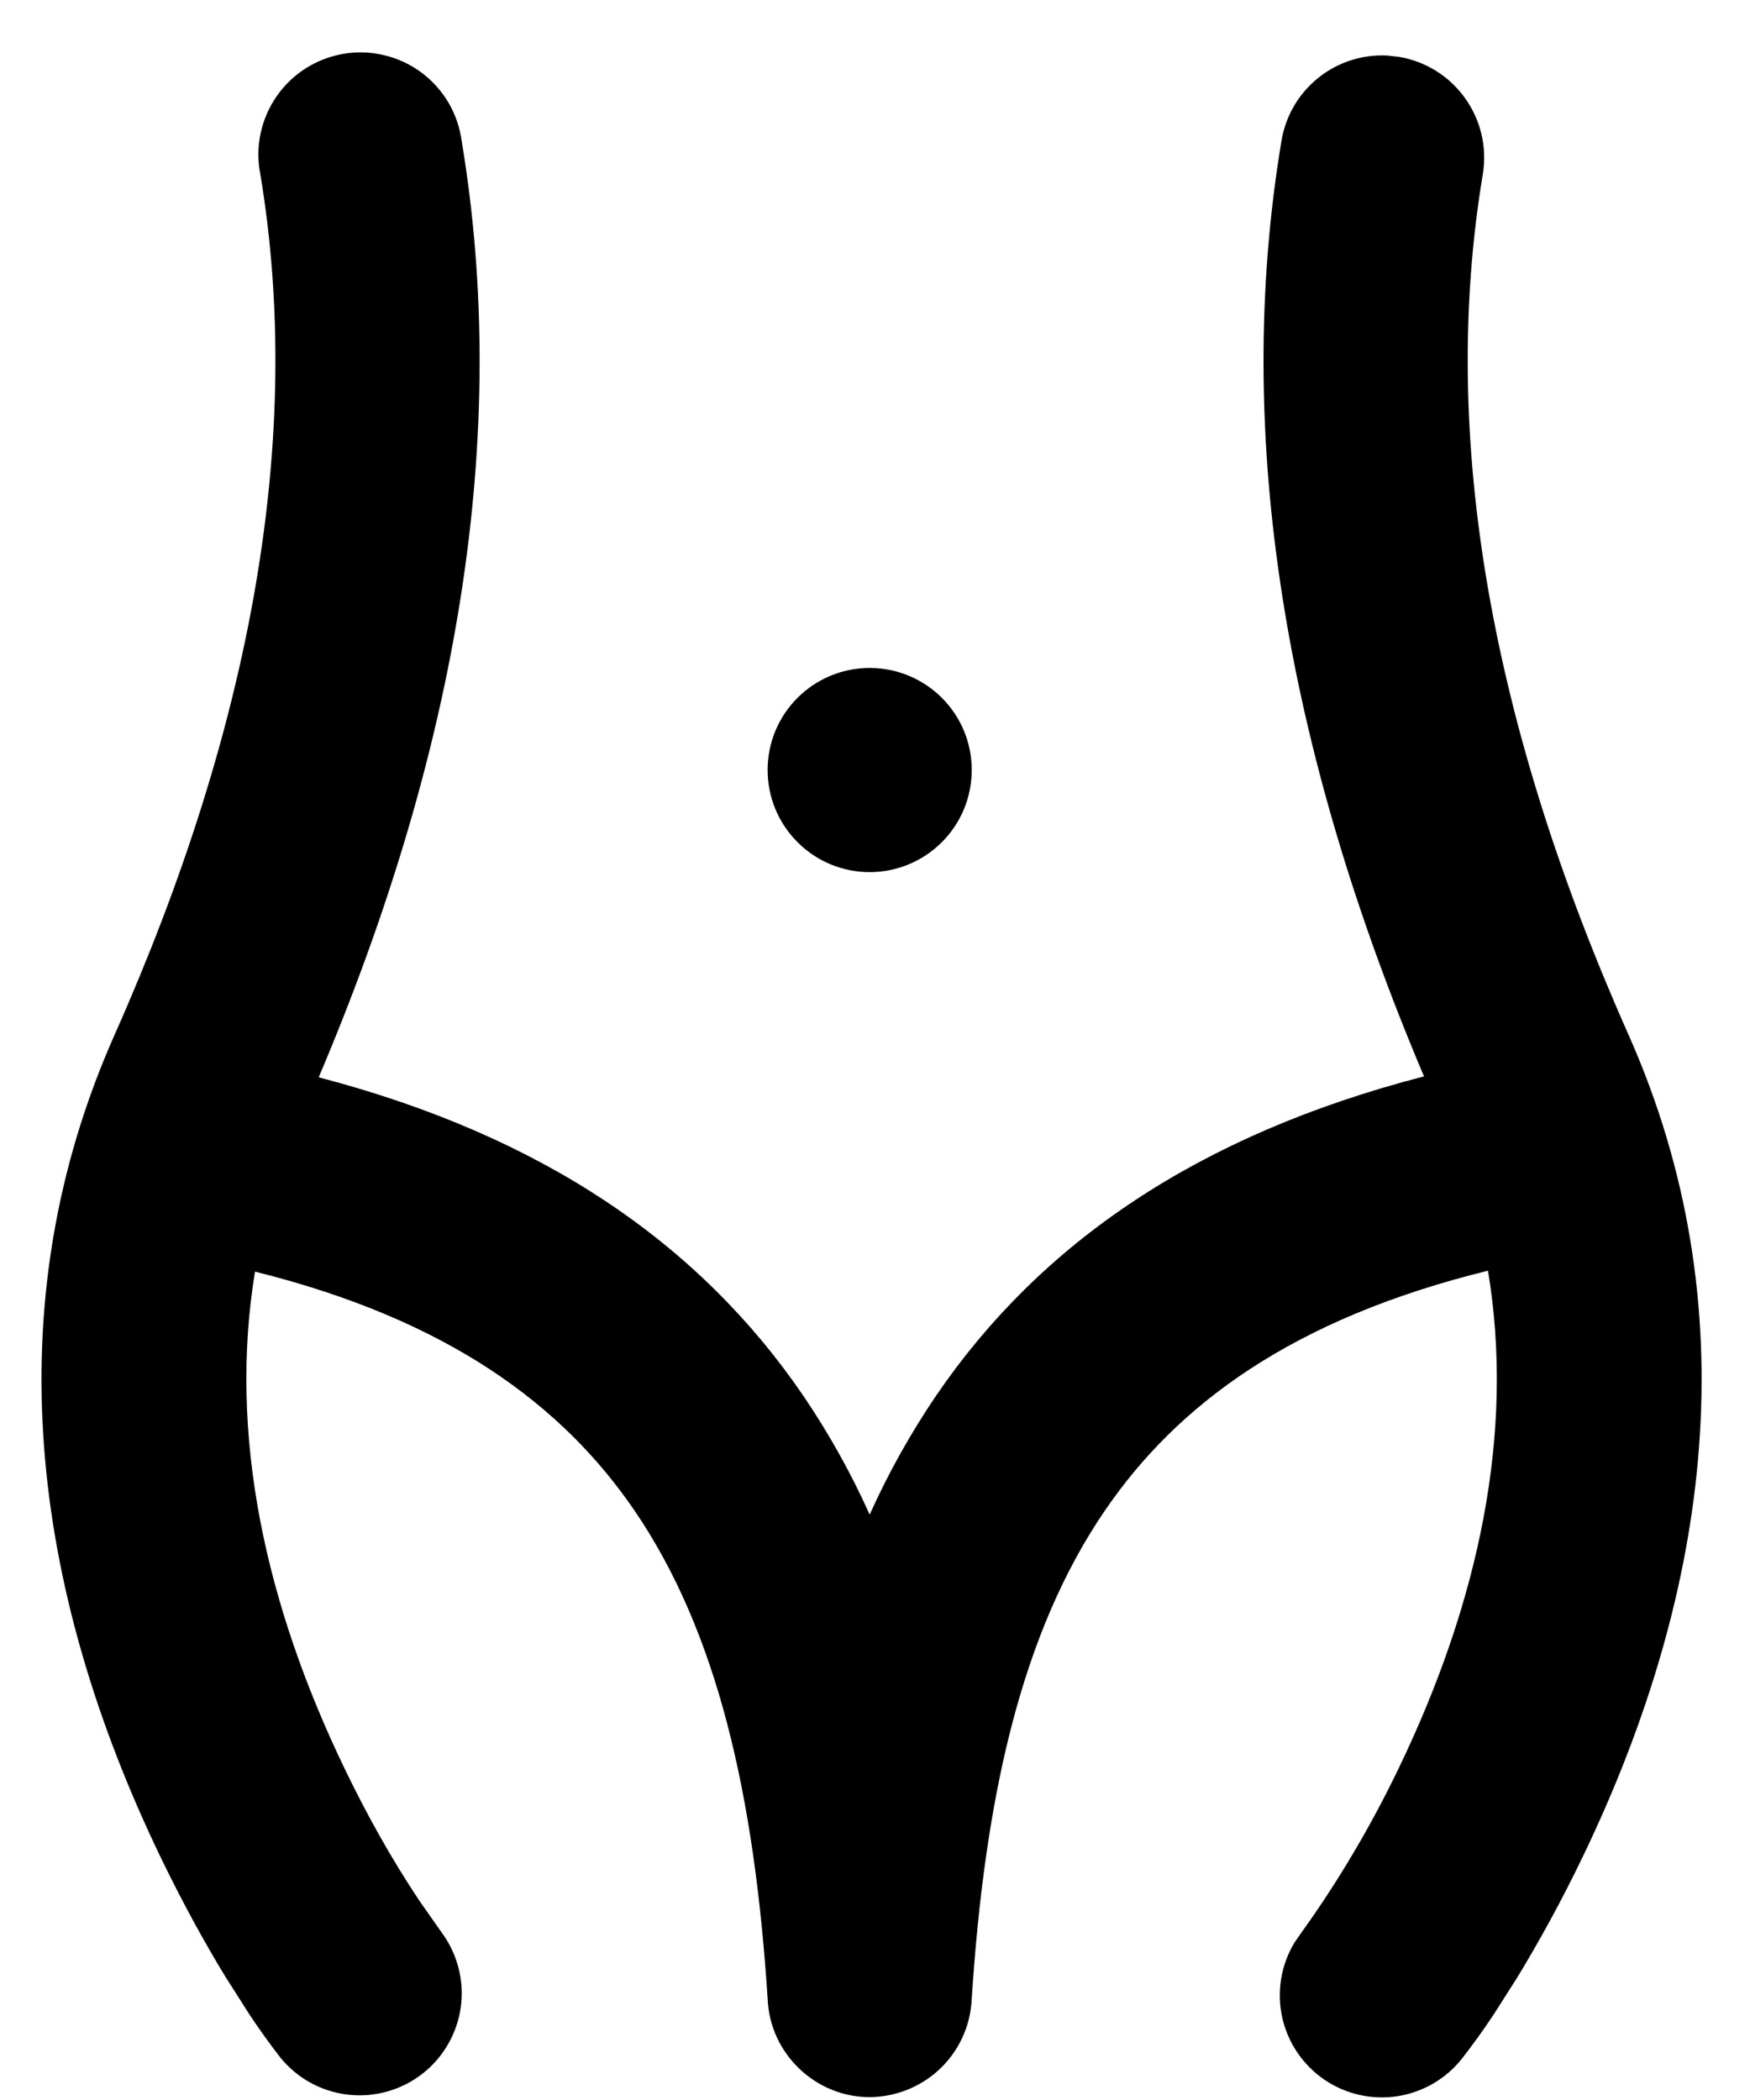 <svg width="25" height="30" viewBox="0 0 25 30" fill="none" xmlns="http://www.w3.org/2000/svg">
<path d="M19.815 0.793L19.984 0.812C20.365 0.876 20.706 1.088 20.93 1.403C21.155 1.717 21.246 2.108 21.183 2.489C20.556 6.252 21.311 10.388 23.265 14.783C24.977 18.637 24.461 22.693 22.602 26.543C22.322 27.124 22.014 27.691 21.68 28.242L21.342 28.773C21.201 28.986 21.052 29.194 20.895 29.396C20.668 29.69 20.337 29.886 19.97 29.945C19.603 30.003 19.227 29.919 18.92 29.71C18.613 29.5 18.397 29.182 18.317 28.819C18.237 28.456 18.299 28.076 18.489 27.756L18.594 27.605C19.121 26.871 19.583 26.088 19.975 25.274C21.127 22.889 21.642 20.466 21.257 18.153C18.472 18.837 16.822 20.059 15.784 21.58C14.598 23.316 14.07 25.643 13.881 28.566C13.863 28.941 13.701 29.294 13.43 29.553C13.158 29.812 12.798 29.957 12.423 29.959C11.65 29.959 11.001 29.339 10.967 28.564C10.778 25.643 10.25 23.317 9.064 21.579C8.032 20.068 6.397 18.852 3.643 18.166C3.263 20.475 3.778 22.894 4.927 25.274C5.24 25.923 5.595 26.561 5.997 27.162L6.308 27.605C6.535 27.911 6.634 28.294 6.583 28.671C6.531 29.049 6.334 29.392 6.033 29.626C5.732 29.86 5.352 29.967 4.973 29.924C4.594 29.881 4.247 29.691 4.007 29.396C3.85 29.194 3.701 28.986 3.56 28.773L3.222 28.242C2.93 27.764 2.614 27.192 2.3 26.543C0.442 22.693 -0.077 18.637 1.637 14.783C3.591 10.388 4.346 6.252 3.719 2.489C3.681 2.298 3.682 2.101 3.722 1.91C3.762 1.718 3.84 1.537 3.951 1.377C4.062 1.216 4.204 1.08 4.369 0.975C4.534 0.871 4.718 0.8 4.911 0.768C5.103 0.736 5.3 0.743 5.49 0.789C5.68 0.834 5.859 0.917 6.016 1.033C6.173 1.149 6.305 1.296 6.405 1.463C6.504 1.631 6.569 1.818 6.595 2.011C7.298 6.226 6.537 10.719 4.553 15.39C7.757 16.228 9.993 17.77 11.473 19.935C11.84 20.476 12.157 21.043 12.424 21.637C12.691 21.043 13.008 20.476 13.375 19.935C14.861 17.758 17.114 16.212 20.343 15.377C18.365 10.71 17.604 6.221 18.307 2.011C18.365 1.658 18.551 1.339 18.829 1.115C19.107 0.89 19.458 0.776 19.815 0.793ZM12.424 9.542C12.811 9.542 13.182 9.696 13.455 9.969C13.729 10.242 13.882 10.613 13.882 11C13.882 11.387 13.729 11.758 13.455 12.031C13.182 12.305 12.811 12.459 12.424 12.459C12.037 12.459 11.666 12.305 11.393 12.031C11.119 11.758 10.966 11.387 10.966 11C10.966 10.613 11.119 10.242 11.393 9.969C11.666 9.696 12.037 9.542 12.424 9.542Z" fill="black"/>
</svg>
